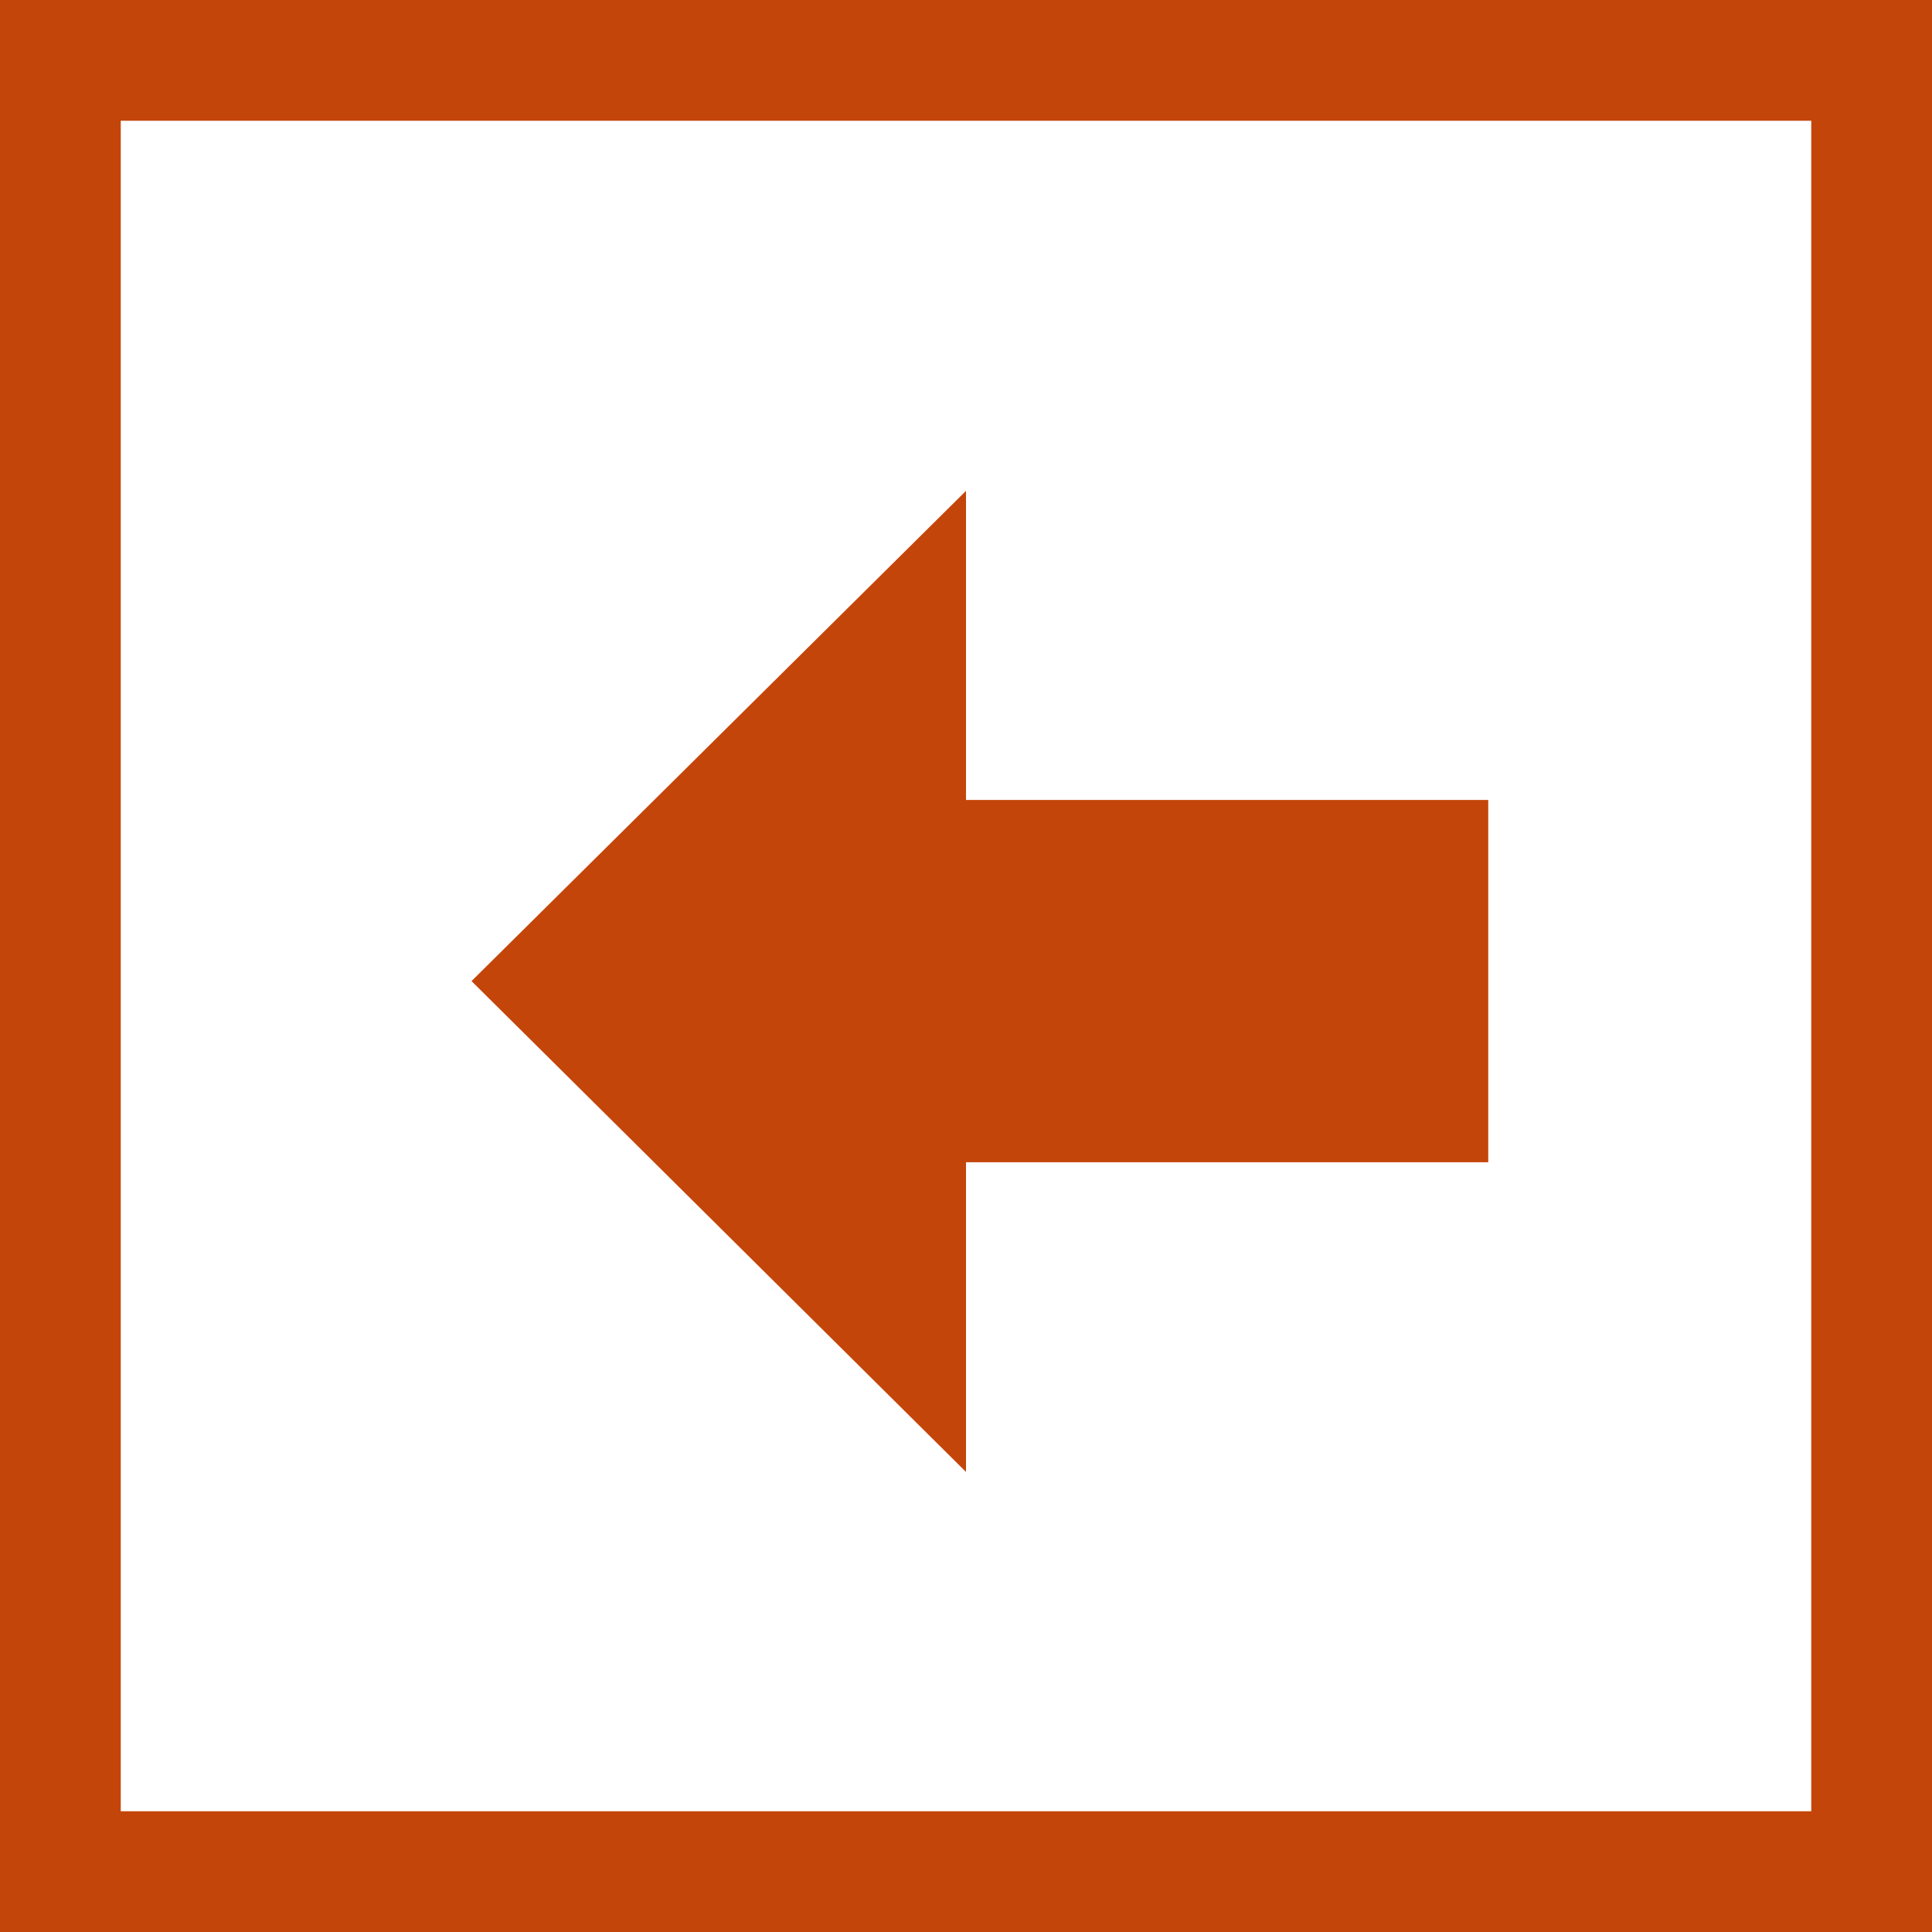 <svg id="Layer_1" data-name="Layer 1" xmlns="http://www.w3.org/2000/svg" viewBox="0 0 32 32"><rect x="0" y="0" width="32" height="32" fill="#333333" stroke="none"/><defs><style>.cls-1{fill:#fff;}.cls-2{fill:#c4450a;}</style></defs><title>arrow-back</title><rect class="cls-1" x="1" y="1" width="30" height="30"/><path class="cls-2" d="M32,32H0V0H32ZM2,30H30V2H2Z"/><polygon class="cls-2" points="16 13.25 16 8.13 7.81 16.25 16 24.38 16 19.25 24.65 19.25 24.65 13.25 16 13.25"/></svg>